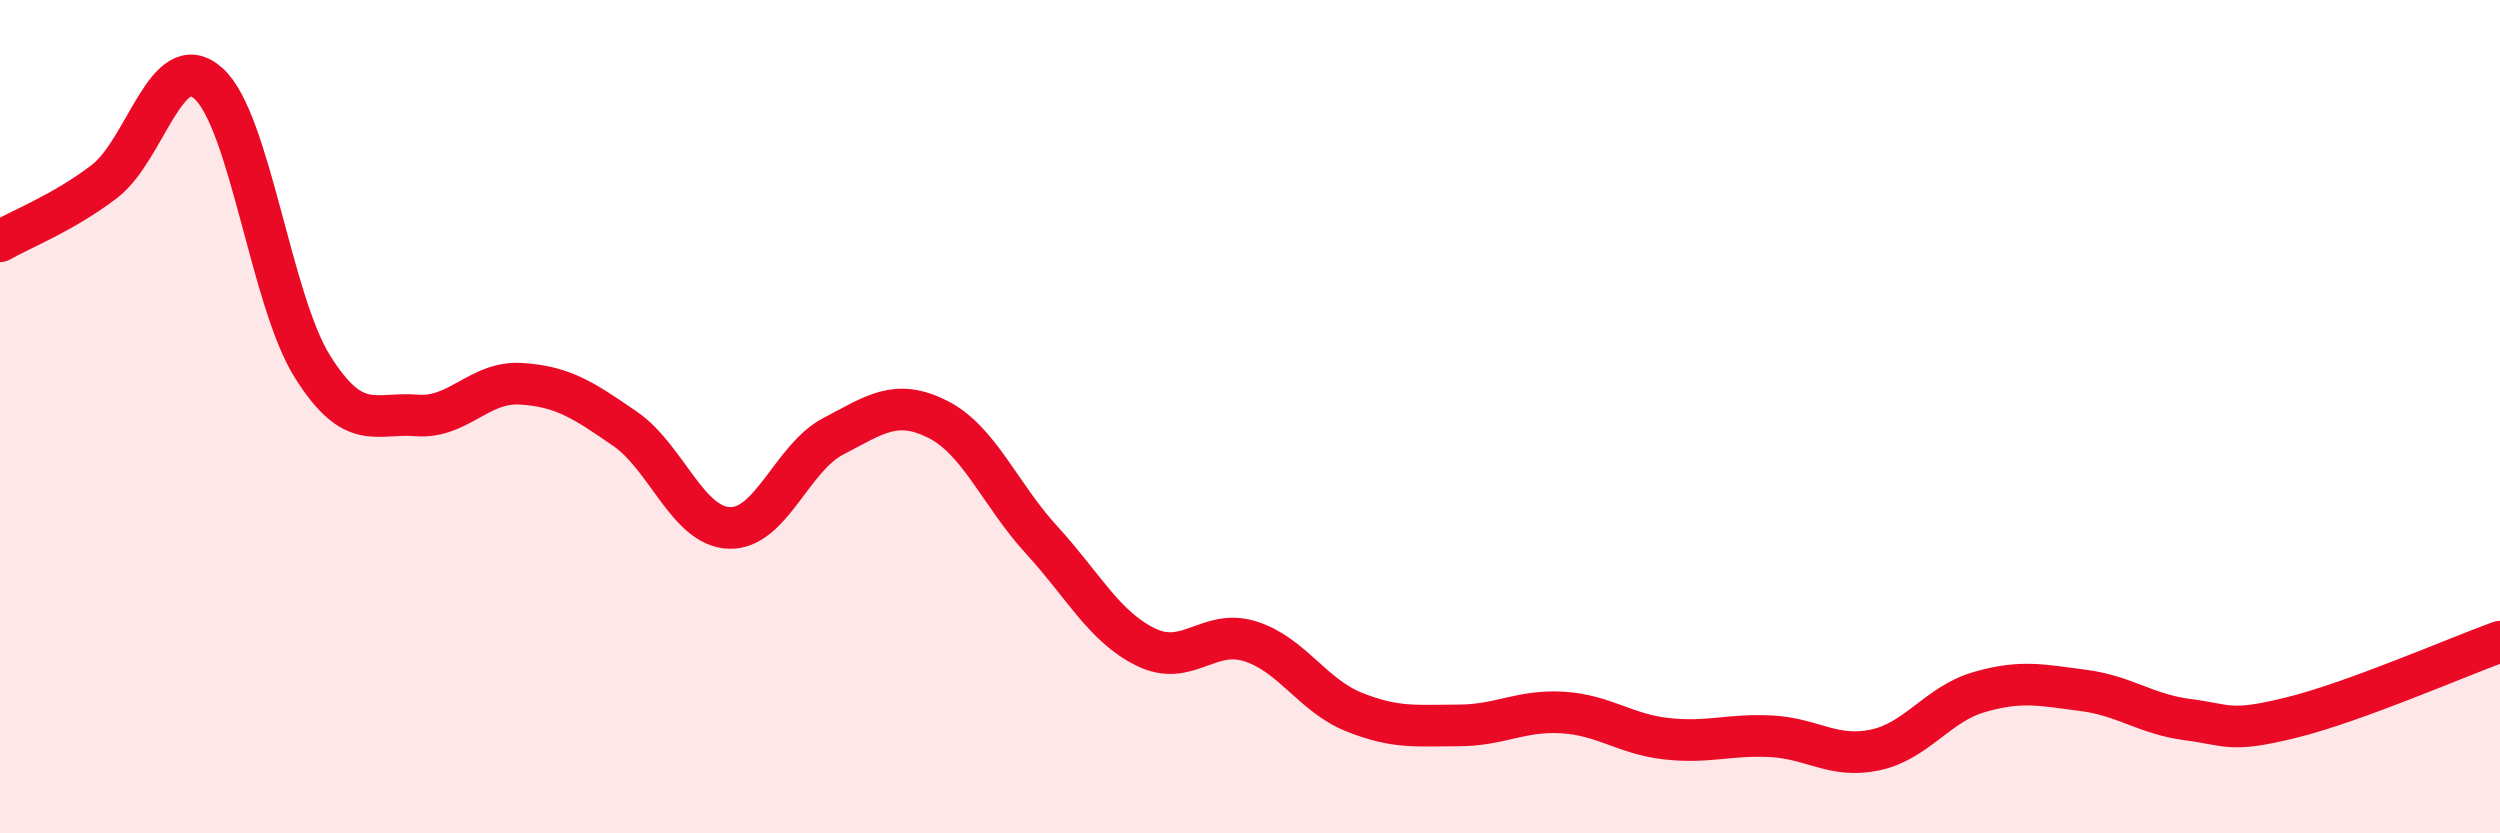 
    <svg width="60" height="20" viewBox="0 0 60 20" xmlns="http://www.w3.org/2000/svg">
      <path
        d="M 0,5.79 C 0.5,5.5 1.5,5.12 2.5,4.36 C 3.5,3.6 4,1.11 5,2 C 6,2.89 6.5,7.21 7.5,8.8 C 8.5,10.39 9,9.89 10,9.97 C 11,10.05 11.5,9.15 12.5,9.21 C 13.5,9.27 14,9.6 15,10.29 C 16,10.98 16.5,12.63 17.5,12.67 C 18.5,12.71 19,10.99 20,10.47 C 21,9.95 21.5,9.56 22.5,10.06 C 23.5,10.56 24,11.87 25,12.96 C 26,14.05 26.5,15.04 27.5,15.53 C 28.5,16.02 29,15.08 30,15.39 C 31,15.7 31.5,16.69 32.5,17.09 C 33.5,17.49 34,17.41 35,17.41 C 36,17.41 36.5,17.04 37.5,17.1 C 38.5,17.16 39,17.62 40,17.73 C 41,17.84 41.5,17.62 42.5,17.67 C 43.5,17.72 44,18.21 45,18 C 46,17.79 46.5,16.9 47.5,16.61 C 48.5,16.32 49,16.44 50,16.57 C 51,16.7 51.5,17.14 52.5,17.27 C 53.5,17.4 53.5,17.59 55,17.22 C 56.5,16.85 59,15.76 60,15.4L60 20L0 20Z"
        fill="#EB0A25"
        opacity="0.1"
        stroke-linecap="round"
        stroke-linejoin="round"
      />
      <path
        d="M 0,5.79 C 0.5,5.5 1.5,5.12 2.5,4.36 C 3.5,3.6 4,1.11 5,2 C 6,2.89 6.5,7.21 7.5,8.8 C 8.5,10.39 9,9.89 10,9.97 C 11,10.05 11.5,9.15 12.5,9.21 C 13.5,9.27 14,9.6 15,10.29 C 16,10.98 16.5,12.63 17.5,12.67 C 18.5,12.71 19,10.99 20,10.47 C 21,9.95 21.5,9.56 22.5,10.06 C 23.5,10.56 24,11.87 25,12.96 C 26,14.05 26.5,15.04 27.5,15.53 C 28.5,16.02 29,15.08 30,15.39 C 31,15.7 31.5,16.69 32.5,17.09 C 33.5,17.49 34,17.41 35,17.41 C 36,17.41 36.5,17.04 37.5,17.1 C 38.5,17.16 39,17.62 40,17.73 C 41,17.84 41.5,17.62 42.5,17.67 C 43.5,17.72 44,18.21 45,18 C 46,17.79 46.5,16.9 47.5,16.61 C 48.5,16.32 49,16.44 50,16.57 C 51,16.7 51.5,17.14 52.5,17.27 C 53.5,17.4 53.5,17.59 55,17.22 C 56.5,16.85 59,15.76 60,15.4"
        stroke="#EB0A25"
        stroke-width="1"
        fill="none"
        stroke-linecap="round"
        stroke-linejoin="round"
      />
    </svg>
  